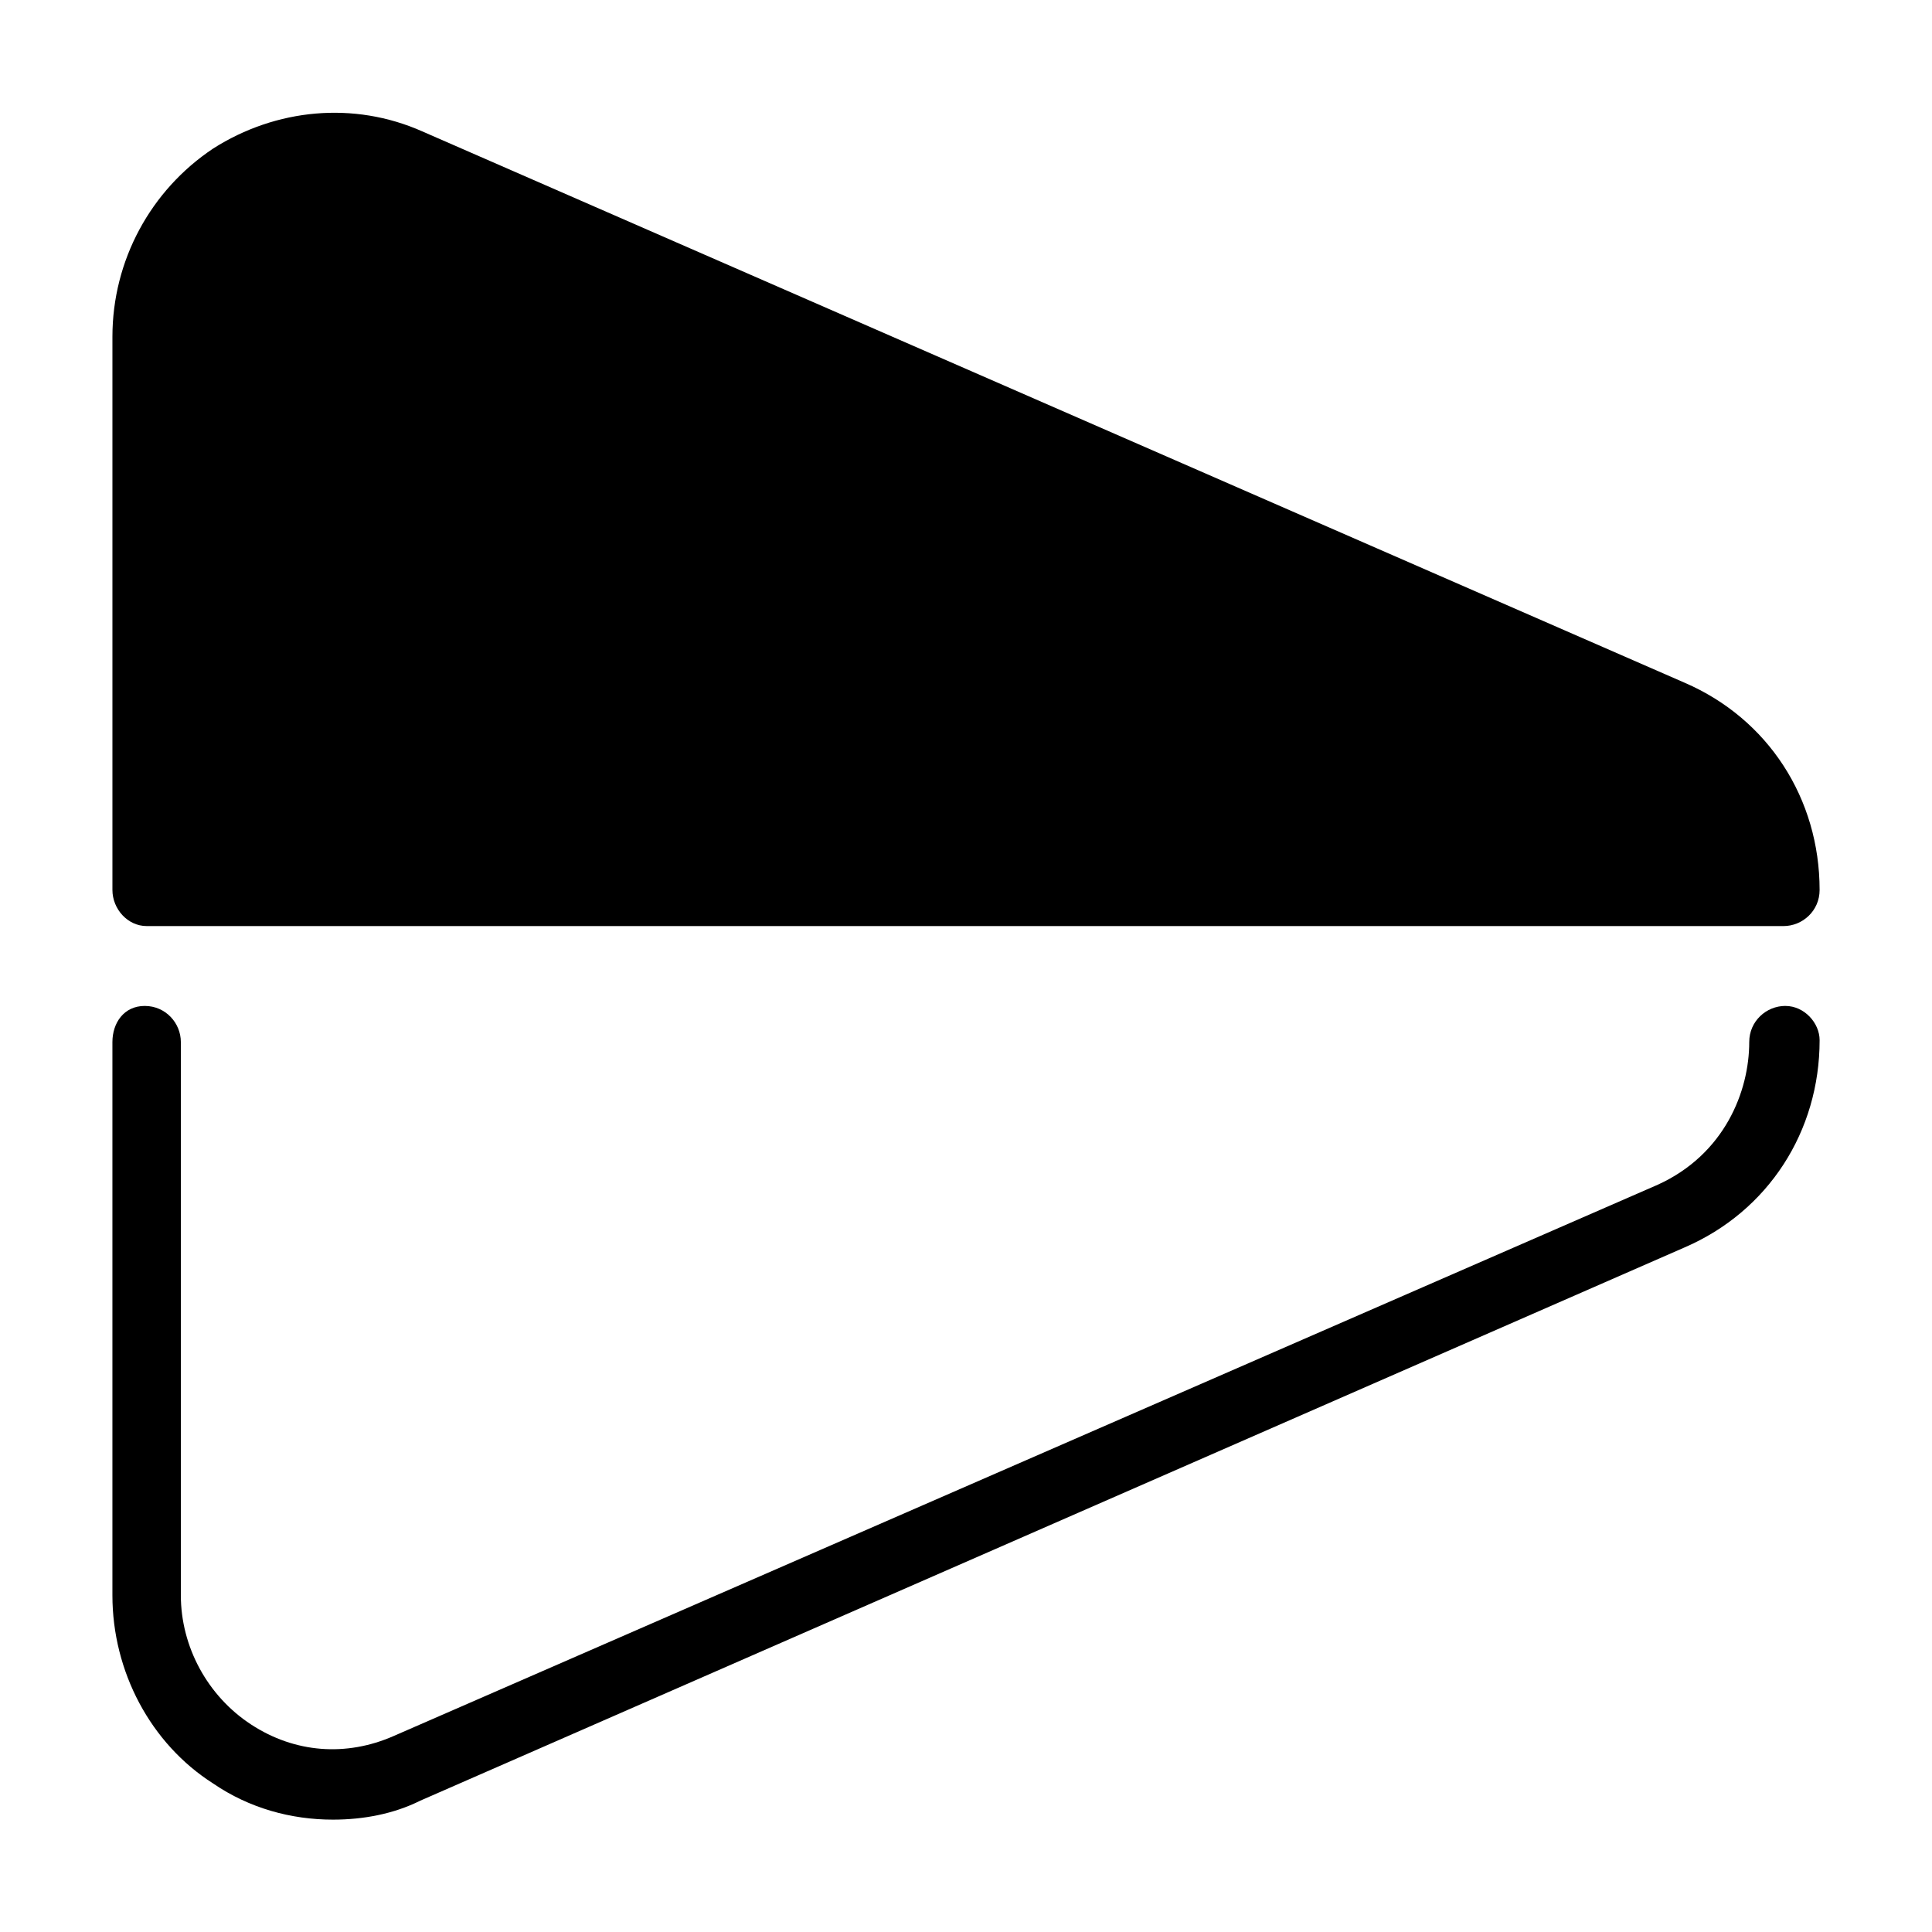 <?xml version="1.0" encoding="UTF-8"?>
<!-- Uploaded to: SVG Repo, www.svgrepo.com, Generator: SVG Repo Mixer Tools -->
<svg fill="#000000" width="800px" height="800px" version="1.1" viewBox="144 144 512 512" xmlns="http://www.w3.org/2000/svg">
 <g>
  <path d="m617.14 410.58c-5.039 0-9.574 4.031-9.574 9.574 0 13.098-6.551 29.727-24.184 37.785l-335.03 146.11c-12.594 5.543-26.199 4.535-37.785-3.023-11.586-7.559-18.641-20.656-18.641-34.258v-146.61c0-5.039-4.031-9.574-9.574-9.574-5.539 0-8.562 4.535-8.562 9.574v146.61c0 20.152 10.078 39.297 26.703 49.879 9.574 6.551 20.656 9.574 31.738 9.574 8.062 0 16.121-1.512 23.176-5.039l335.04-146.61c22.168-9.574 35.77-30.73 35.77-54.914 0-4.539-4.031-9.074-9.07-9.074z"/>
  <path d="m182.86 389.42h433.78c5.039 0 9.574-4.031 9.574-9.574 0-24.184-13.602-45.344-35.77-54.914l-334.53-146.11c-18.137-8.062-38.793-6.047-55.418 4.535-16.625 11.082-26.703 29.727-26.703 49.879v146.61c0 5.035 4.031 9.57 9.066 9.57z"/>
 </g>
</svg>